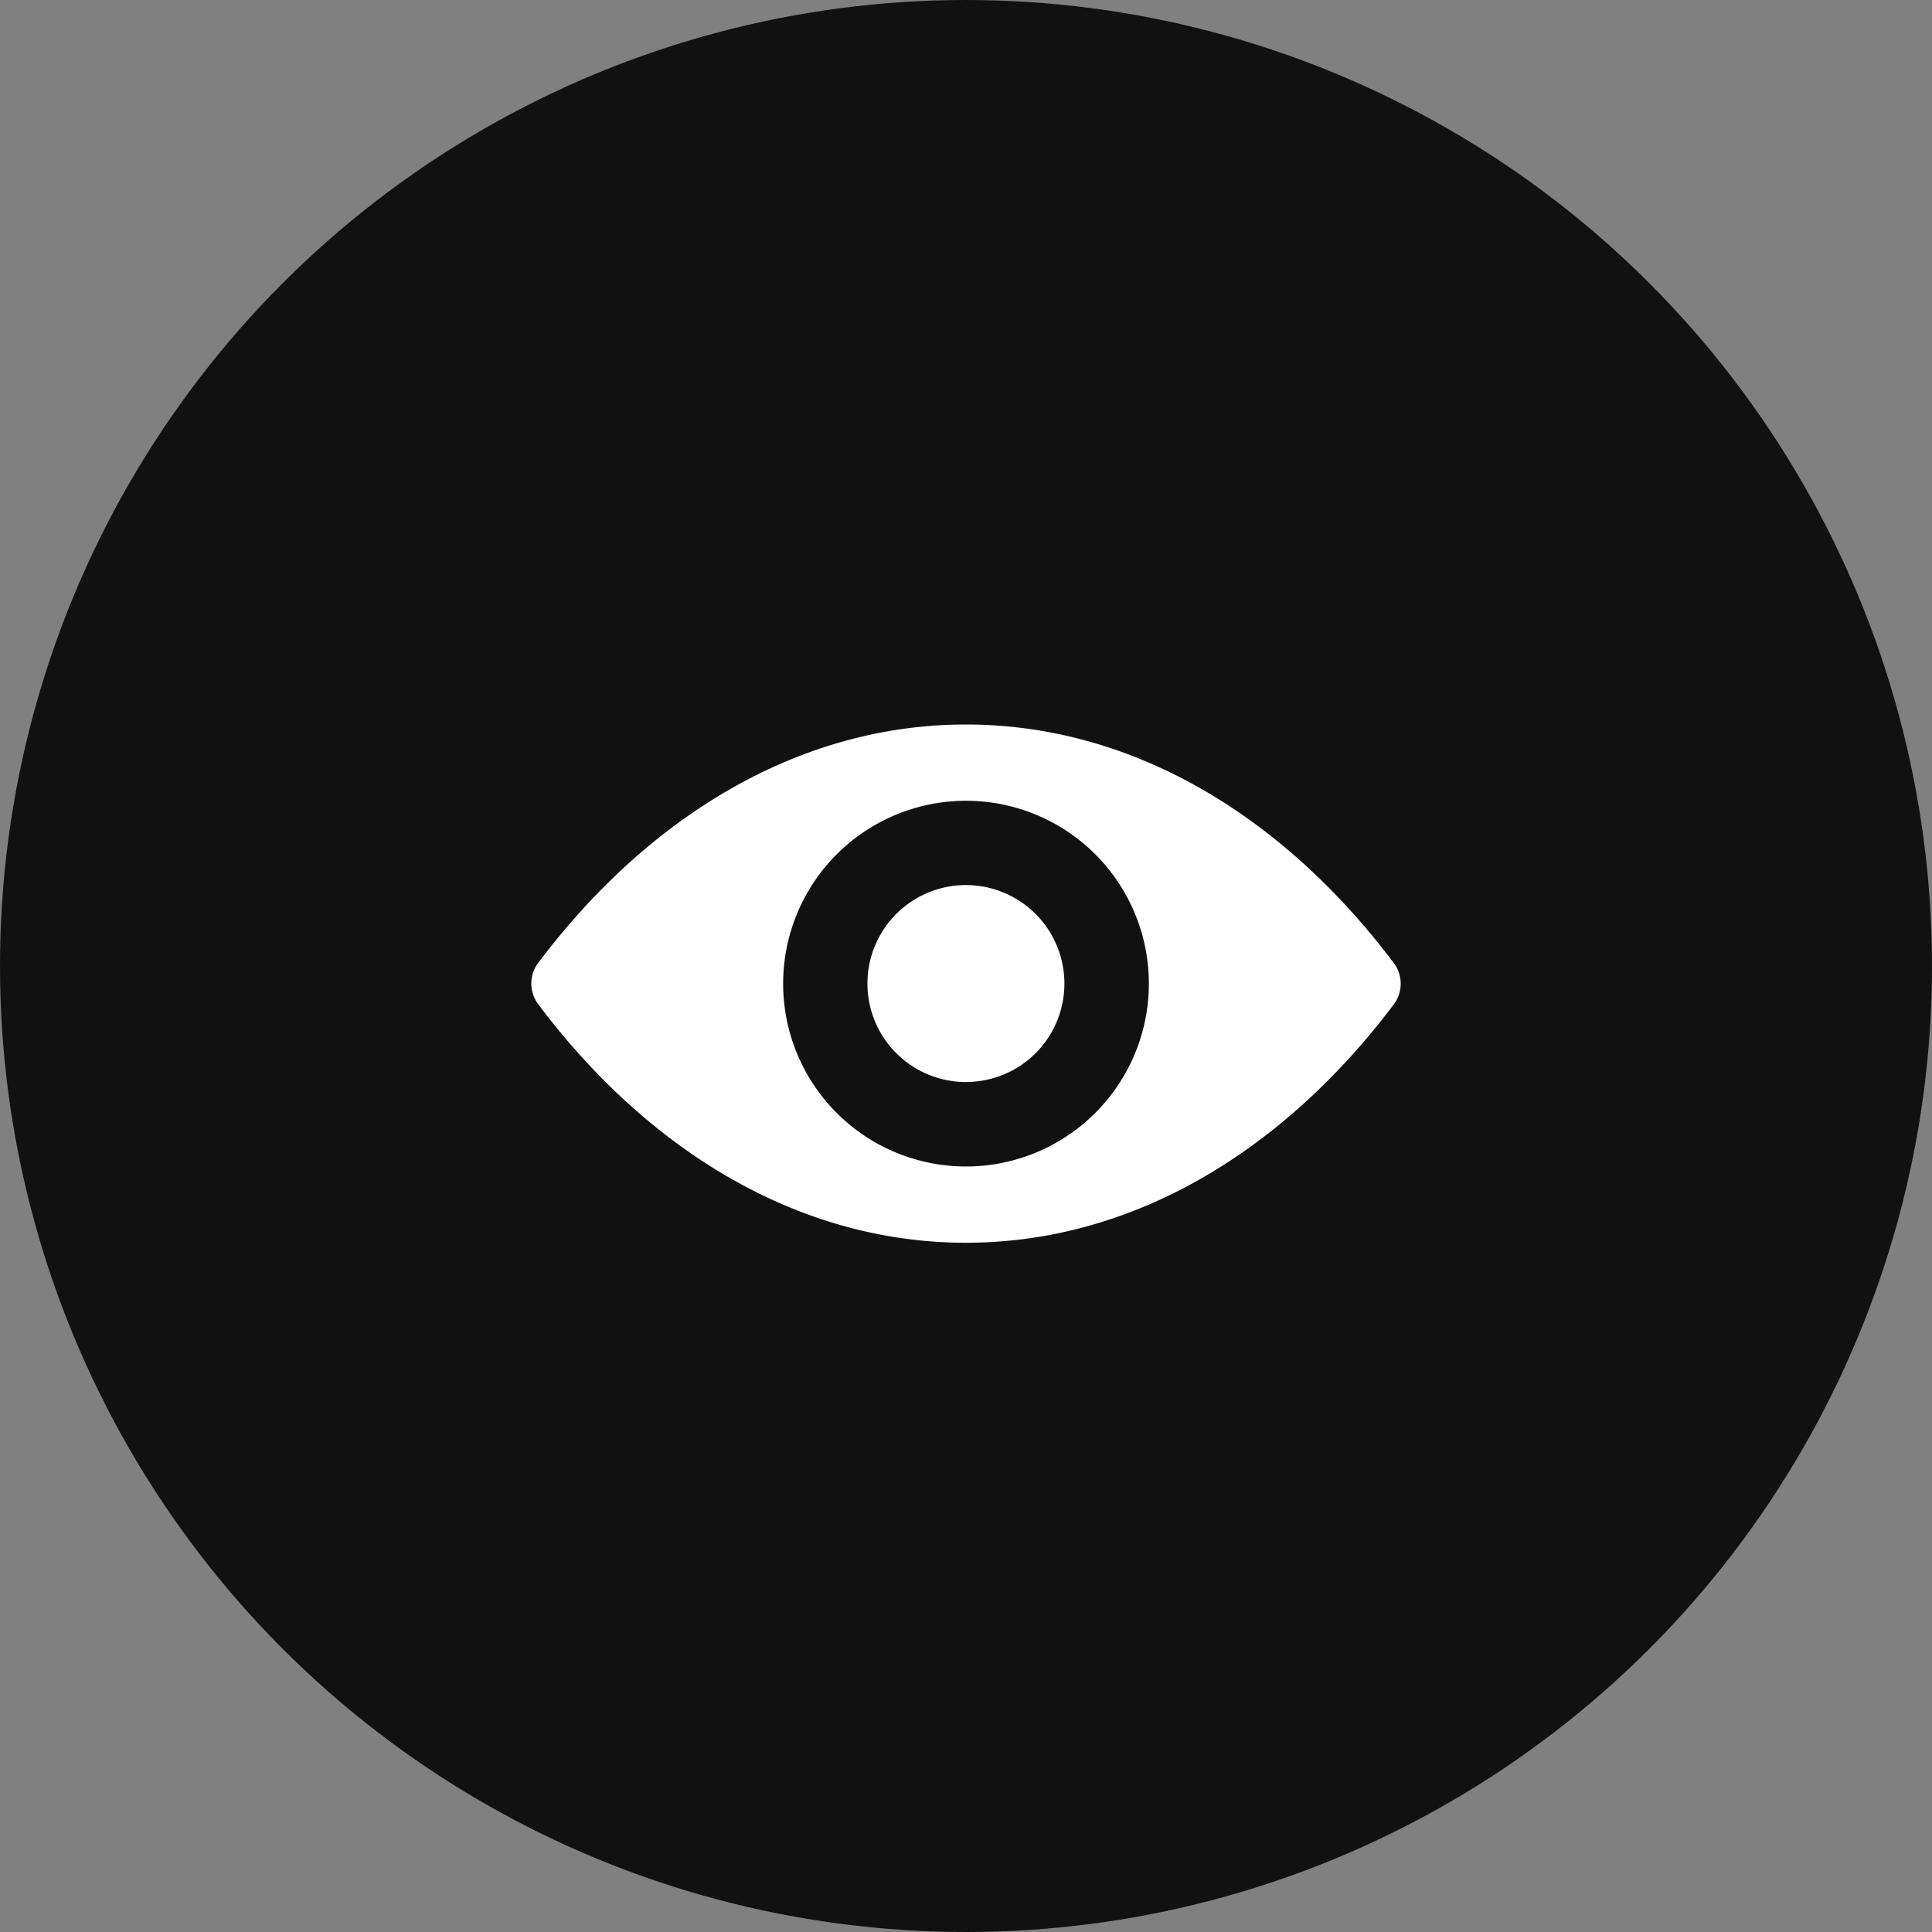 <svg xmlns="http://www.w3.org/2000/svg" width="40" height="40" viewBox="0 0 40 40"><rect x="0" y="0" width="40" height="40" fill="#808080" stroke="none"/><g transform="translate(-765 -980)"><circle cx="20" cy="20" r="20" transform="translate(765 980)" fill="#111"/><path d="M9,98.725c-3.439,0-6.558,1.882-8.859,4.938a.713.713,0,0,0,0,.851c2.3,3.06,5.42,4.941,8.859,4.941s6.558-1.882,8.859-4.938a.713.713,0,0,0,0-.851C15.558,100.607,12.439,98.725,9,98.725Zm.247,9.143a3.786,3.786,0,1,1,3.531-3.531A3.788,3.788,0,0,1,9.247,107.868Zm-.114-1.745a2.039,2.039,0,1,1,1.9-1.9A2.035,2.035,0,0,1,9.133,106.122Z" transform="translate(776 896.275)" fill="#fff"/></g></svg>